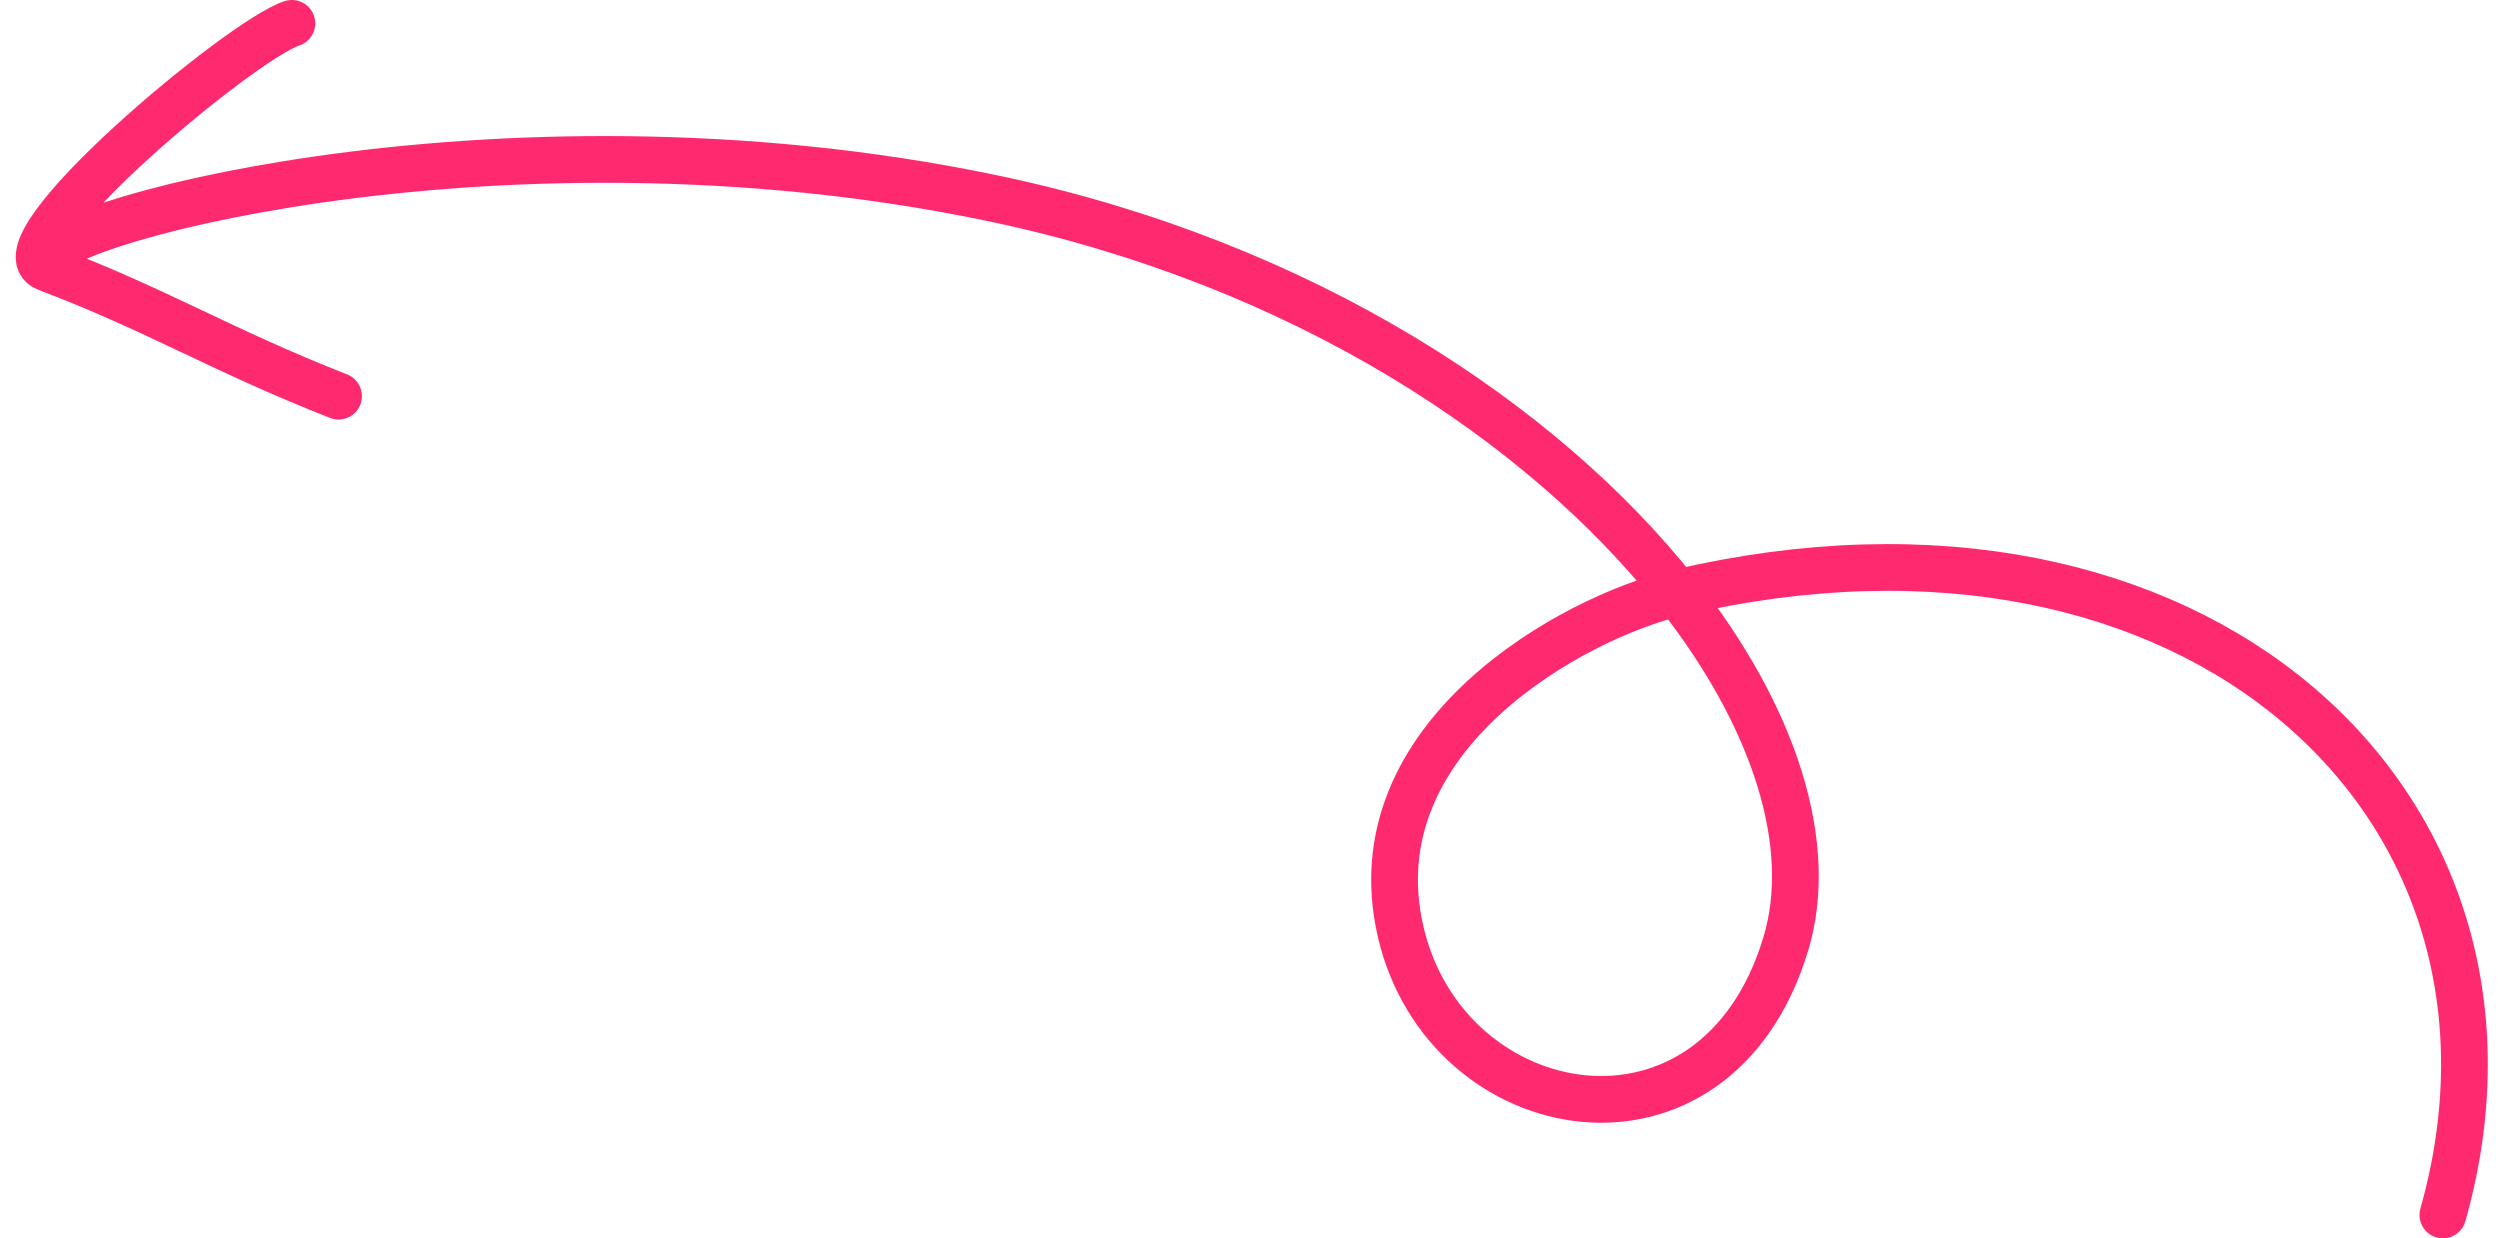 <svg width="107" height="53" viewBox="0 0 107 53" fill="none" xmlns="http://www.w3.org/2000/svg">
  <path d="M104.555 52C109.5 34.5 94 20.147 71.781 25.378M71.781 25.378C67.39 26.411 58 31.5 59.95 39.886C61.9 48.273 73.439 50.355 76.436 40.385C77.704 36.169 75.963 30.677 71.781 25.378ZM71.781 25.378C66.073 18.145 55.82 11.269 42.467 8.481C20.984 3.994 0.745 9.891 2.06 11.23M12.492 1C10.317 1.699 -0.316 10.593 2 11.471C6.752 13.274 9.5 15 14.49 16.955" stroke="#FF296F" stroke-width="2" stroke-linecap="round"/>
</svg>
